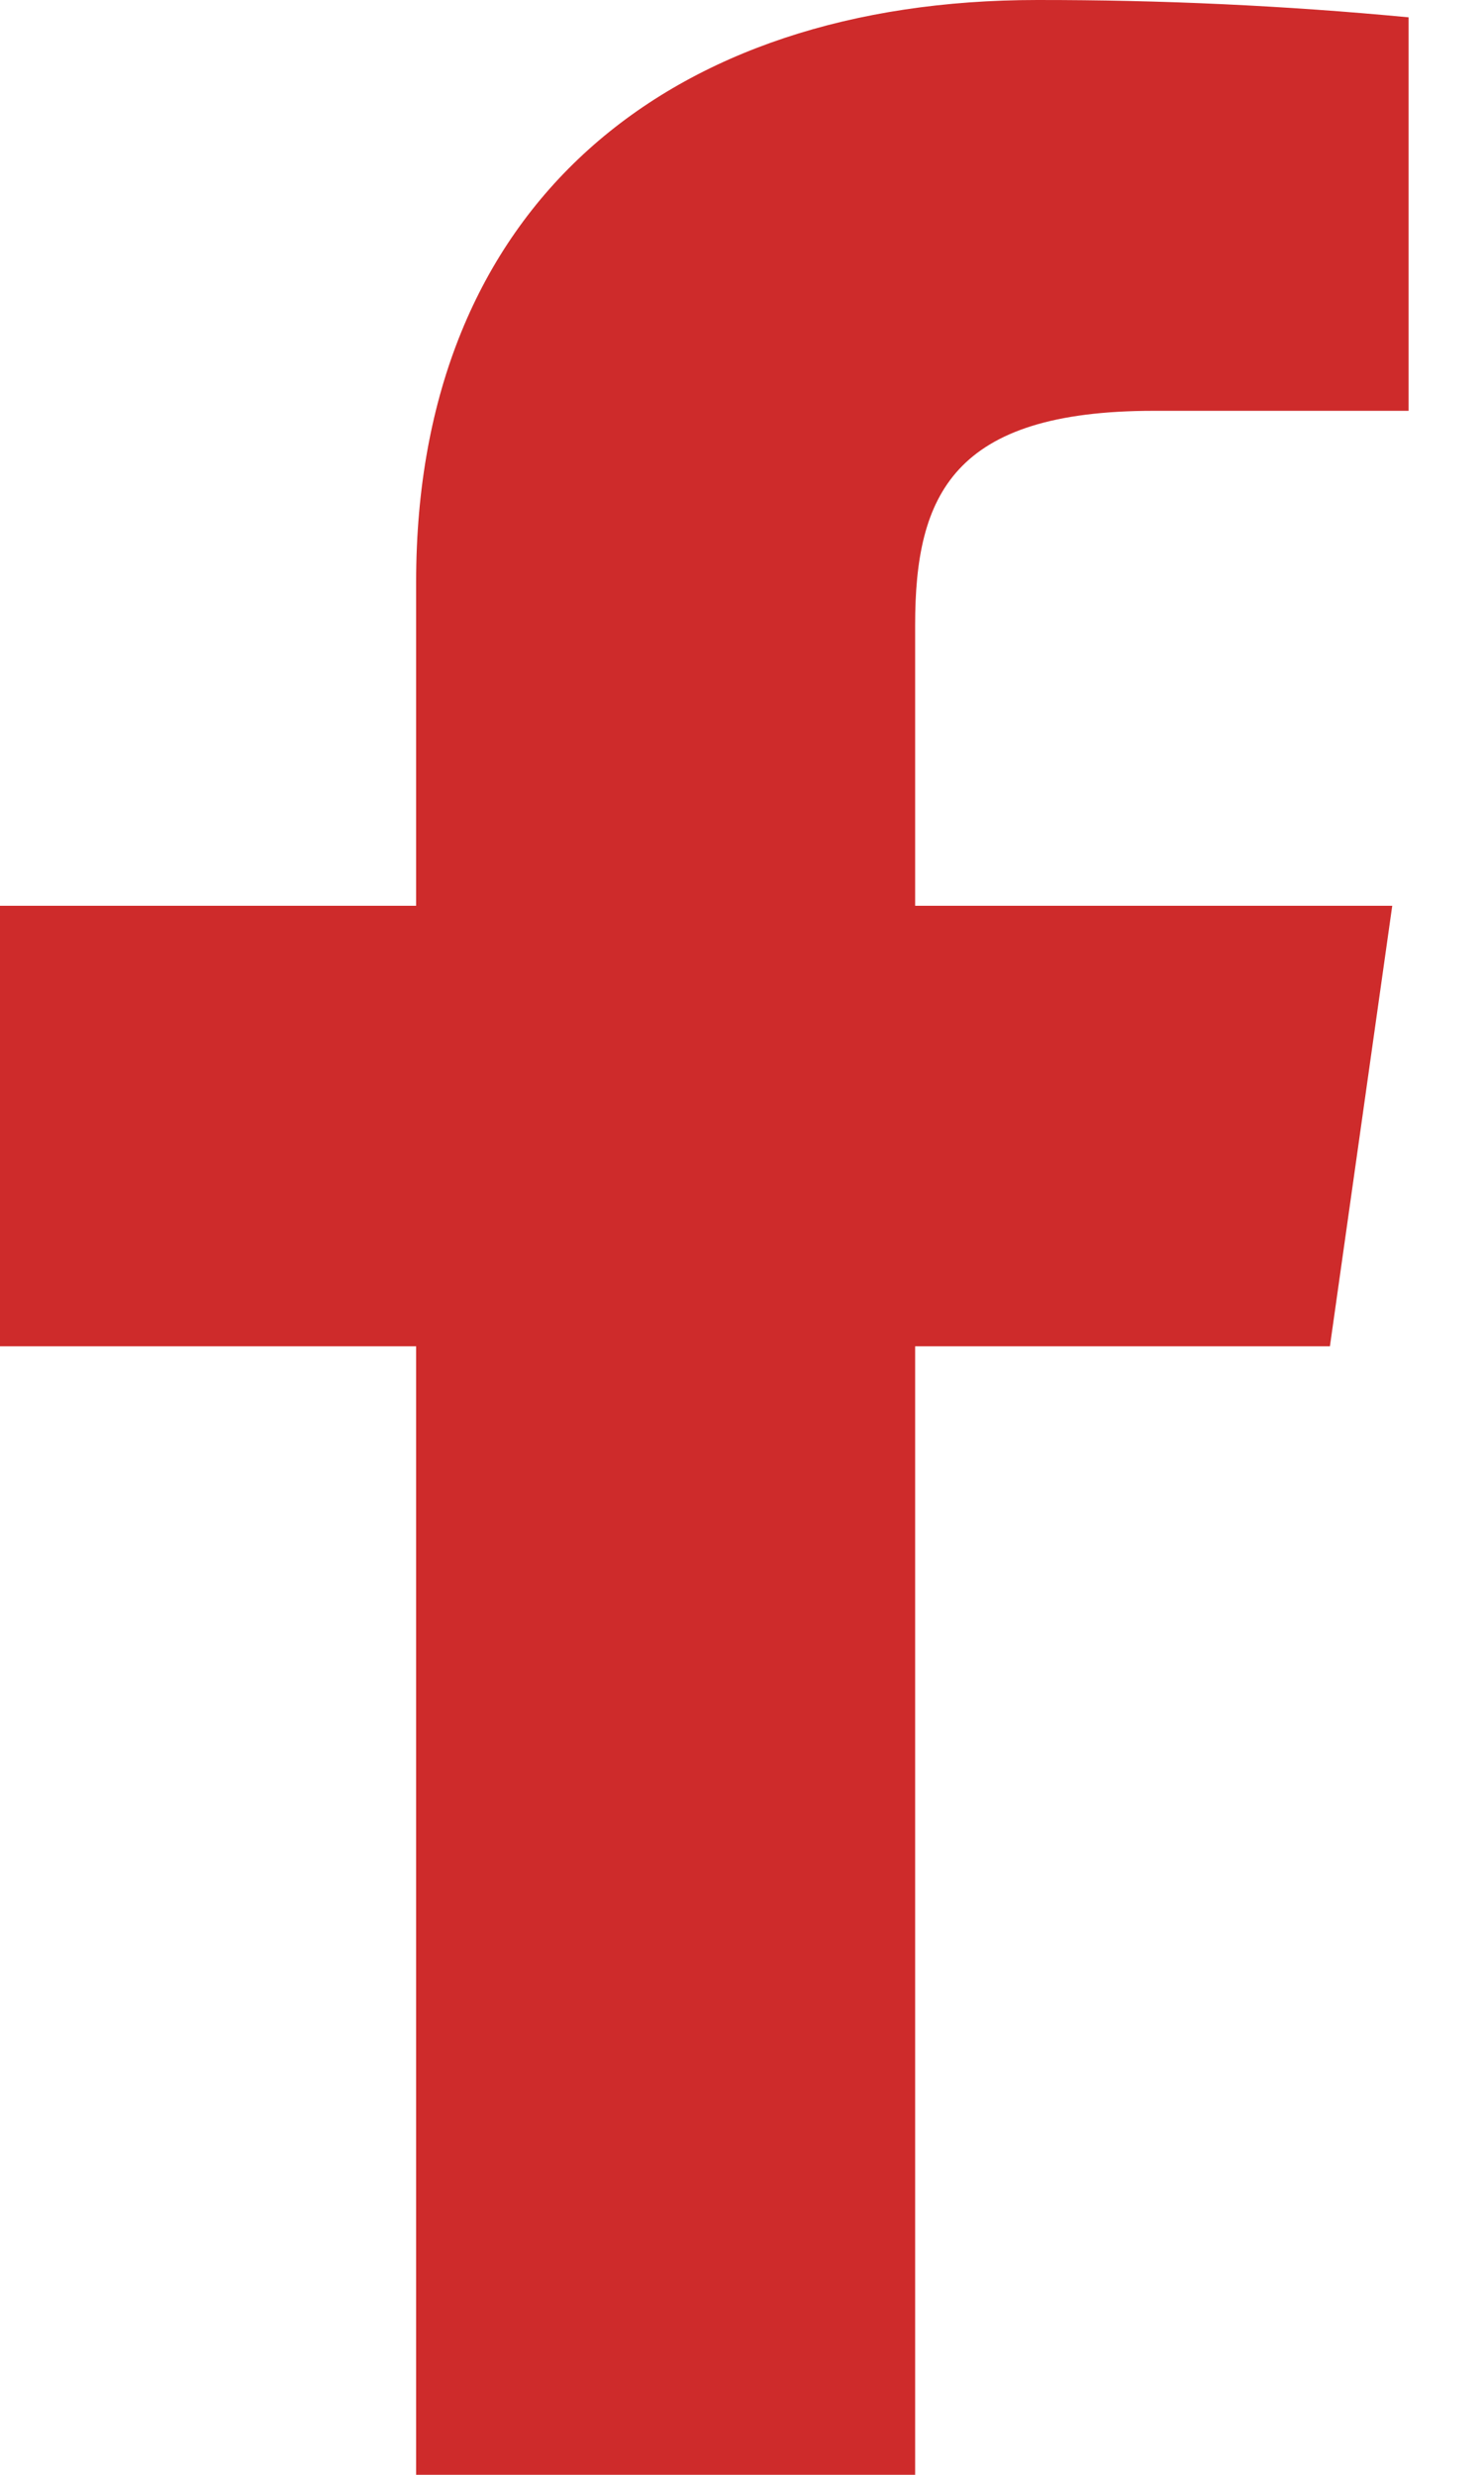 <svg width="12" height="20" viewBox="0 0 12 20" fill="none" xmlns="http://www.w3.org/2000/svg">
<path d="M9.329 3.32H11.39V0.14C10.392 0.045 9.39 -0.001 8.386 2.98641e-05C5.404 2.98641e-05 3.365 1.66 3.365 4.7V7.32H0V10.88H3.365V20H7.4V10.88H10.754L11.258 7.32H7.4V5.05C7.4 4 7.707 3.32 9.329 3.32Z" fill="#CE2B2B"/>
</svg>

